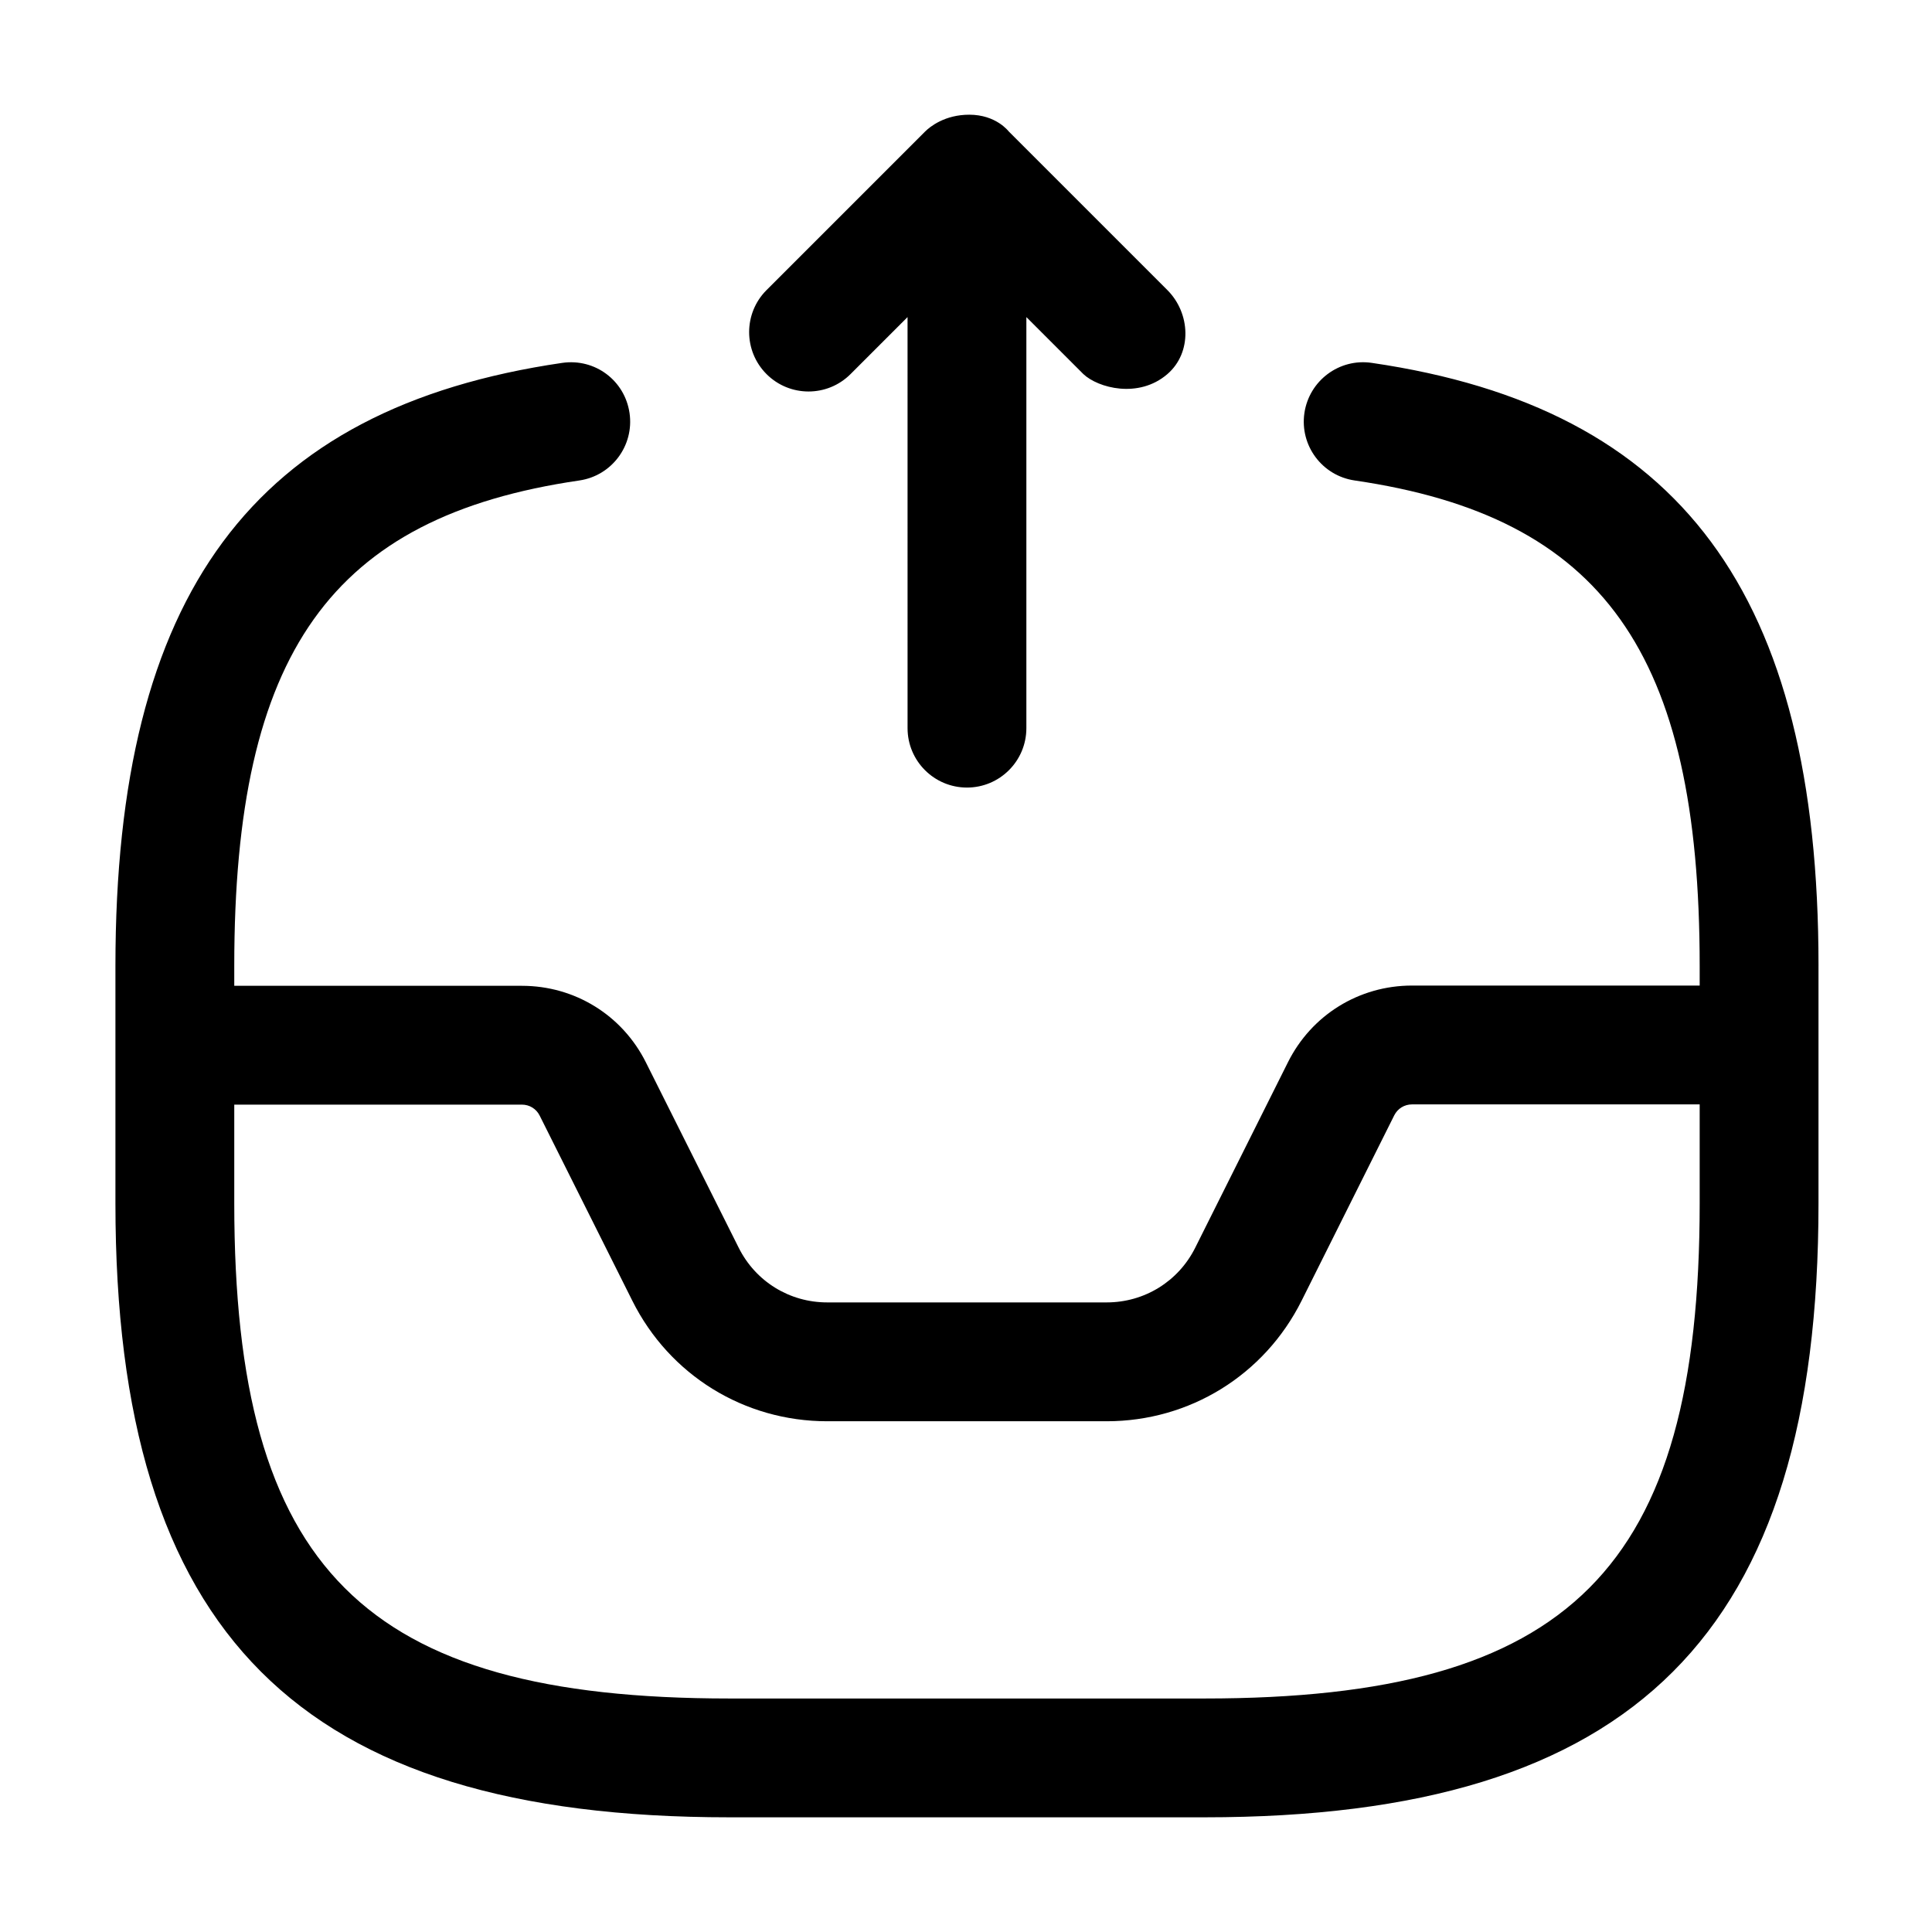 <?xml version="1.0" encoding="UTF-8"?>
<!-- Uploaded to: SVG Repo, www.svgrepo.com, Generator: SVG Repo Mixer Tools -->
<svg fill="#000000" width="800px" height="800px" version="1.1" viewBox="144 144 512 512" xmlns="http://www.w3.org/2000/svg">
 <path d="m347.14 243.14c-6.148-6.148-6.148-16.113 0-22.262l41.984-41.984c1.371-1.371 5.316-4.496 11.734-4.496 7.129 0 10.383 4.352 10.527 4.496l41.984 41.984c6.148 6.148 6.586 16.582 0 22.262-7.641 6.594-18.406 3.648-22.262 0l-15.109-15.109v108.94c0 8.691-7.051 15.742-15.742 15.742-8.691 0-15.742-7.051-15.742-15.742l-0.004-108.94-15.109 15.109c-6.148 6.148-16.113 6.148-22.262 0zm278.78 156.8v62.977c0 114.03-48.648 162.69-162.69 162.69h-125.95c-114.04 0-162.69-48.656-162.69-162.69v-62.977c0-98.535 36.512-147.8 118.39-159.77 8.734-1.262 16.605 4.691 17.855 13.305 1.25 8.602-4.695 16.594-13.305 17.855-65.805 9.613-91.449 45.672-91.449 128.61v5.309h76.238c14.023 0 26.609 7.789 32.863 20.324l24.578 49.086c4.469 8.938 13.449 14.492 23.453 14.492h74.066c10.004 0 19.004-5.555 23.473-14.504l24.578-49.16c6.254-12.516 18.84-20.305 32.863-20.305h76.238v-5.246c0-82.934-25.645-118.99-91.449-128.61-8.609-1.262-14.555-9.254-13.305-17.855 1.27-8.609 9.246-14.574 17.855-13.305 81.879 11.965 118.39 61.234 118.39 159.77zm-31.488 36.738h-76.238c-2.008 0-3.793 1.105-4.695 2.879l-24.578 49.18c-9.859 19.68-29.645 31.91-51.641 31.91h-74.066c-21.996 0-41.777-12.219-51.621-31.898l-24.578-49.109c-0.902-1.793-2.684-2.902-4.695-2.902h-76.238v26.18c0 96.863 34.336 131.2 131.2 131.2h125.95c96.863 0 131.2-34.336 131.2-131.2z"/>
</svg>